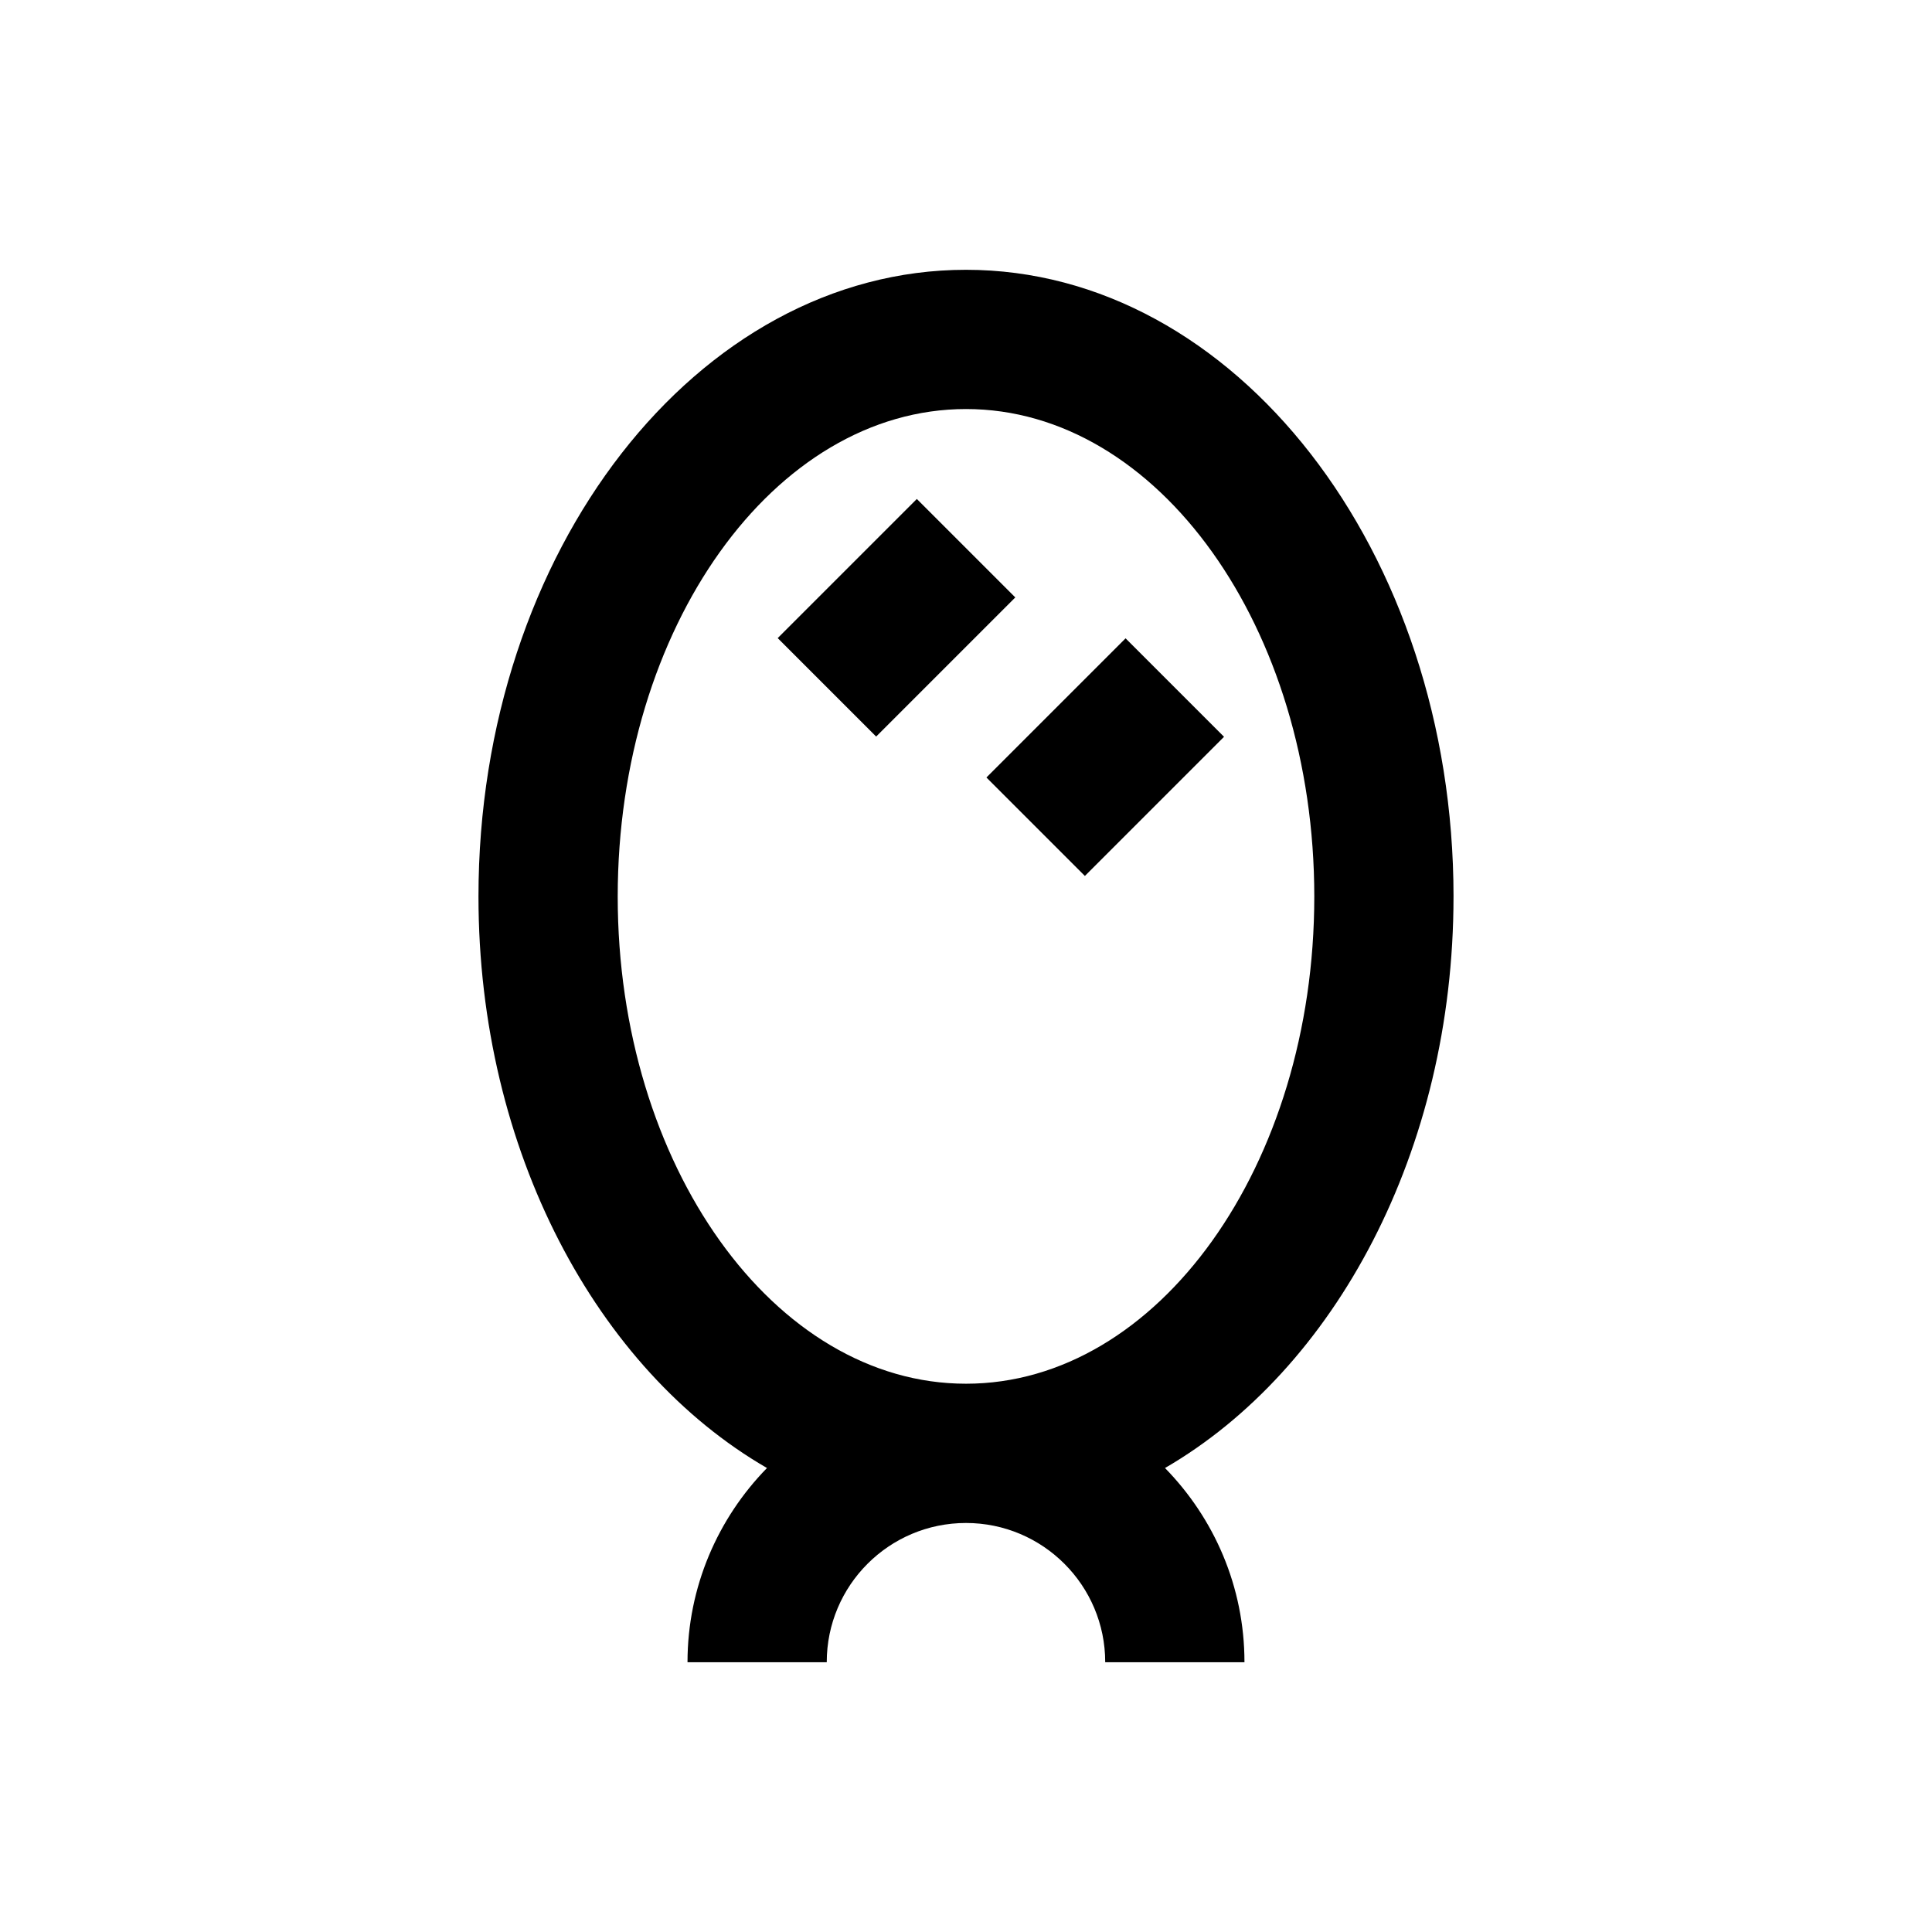 <?xml version="1.0" encoding="UTF-8"?>
<!-- Uploaded to: ICON Repo, www.svgrepo.com, Generator: ICON Repo Mixer Tools -->
<svg fill="#000000" width="800px" height="800px" version="1.1" viewBox="144 144 512 512" xmlns="http://www.w3.org/2000/svg">
 <g>
  <path d="m529.2 381.6c0-91.512-57.957-166.1-129.2-166.1s-129.2 74.488-129.2 166.1c0 67.402 31.488 125.46 76.457 151.44-12.988 13.285-21.059 31.488-21.059 51.465h36.898c0-20.367 16.531-36.898 36.898-36.898 20.367 0 36.898 16.531 36.898 36.898h36.902c0-20.074-8.07-38.18-21.059-51.465 44.973-26.074 76.461-84.035 76.461-151.44zm-221.5 0c0-71.242 41.426-129.2 92.301-129.2 50.871 0 92.301 57.957 92.301 129.2-0.004 71.242-41.43 129.1-92.301 129.1-50.875 0-92.301-57.957-92.301-129.1z"/>
  <path d="m386.97 276.23 26.094 26.094-36.875 36.875-26.094-26.094z"/>
  <path d="m468.38 339.26-36.875 36.875-26.094-26.094 36.875-36.875z"/>
 </g>
</svg>